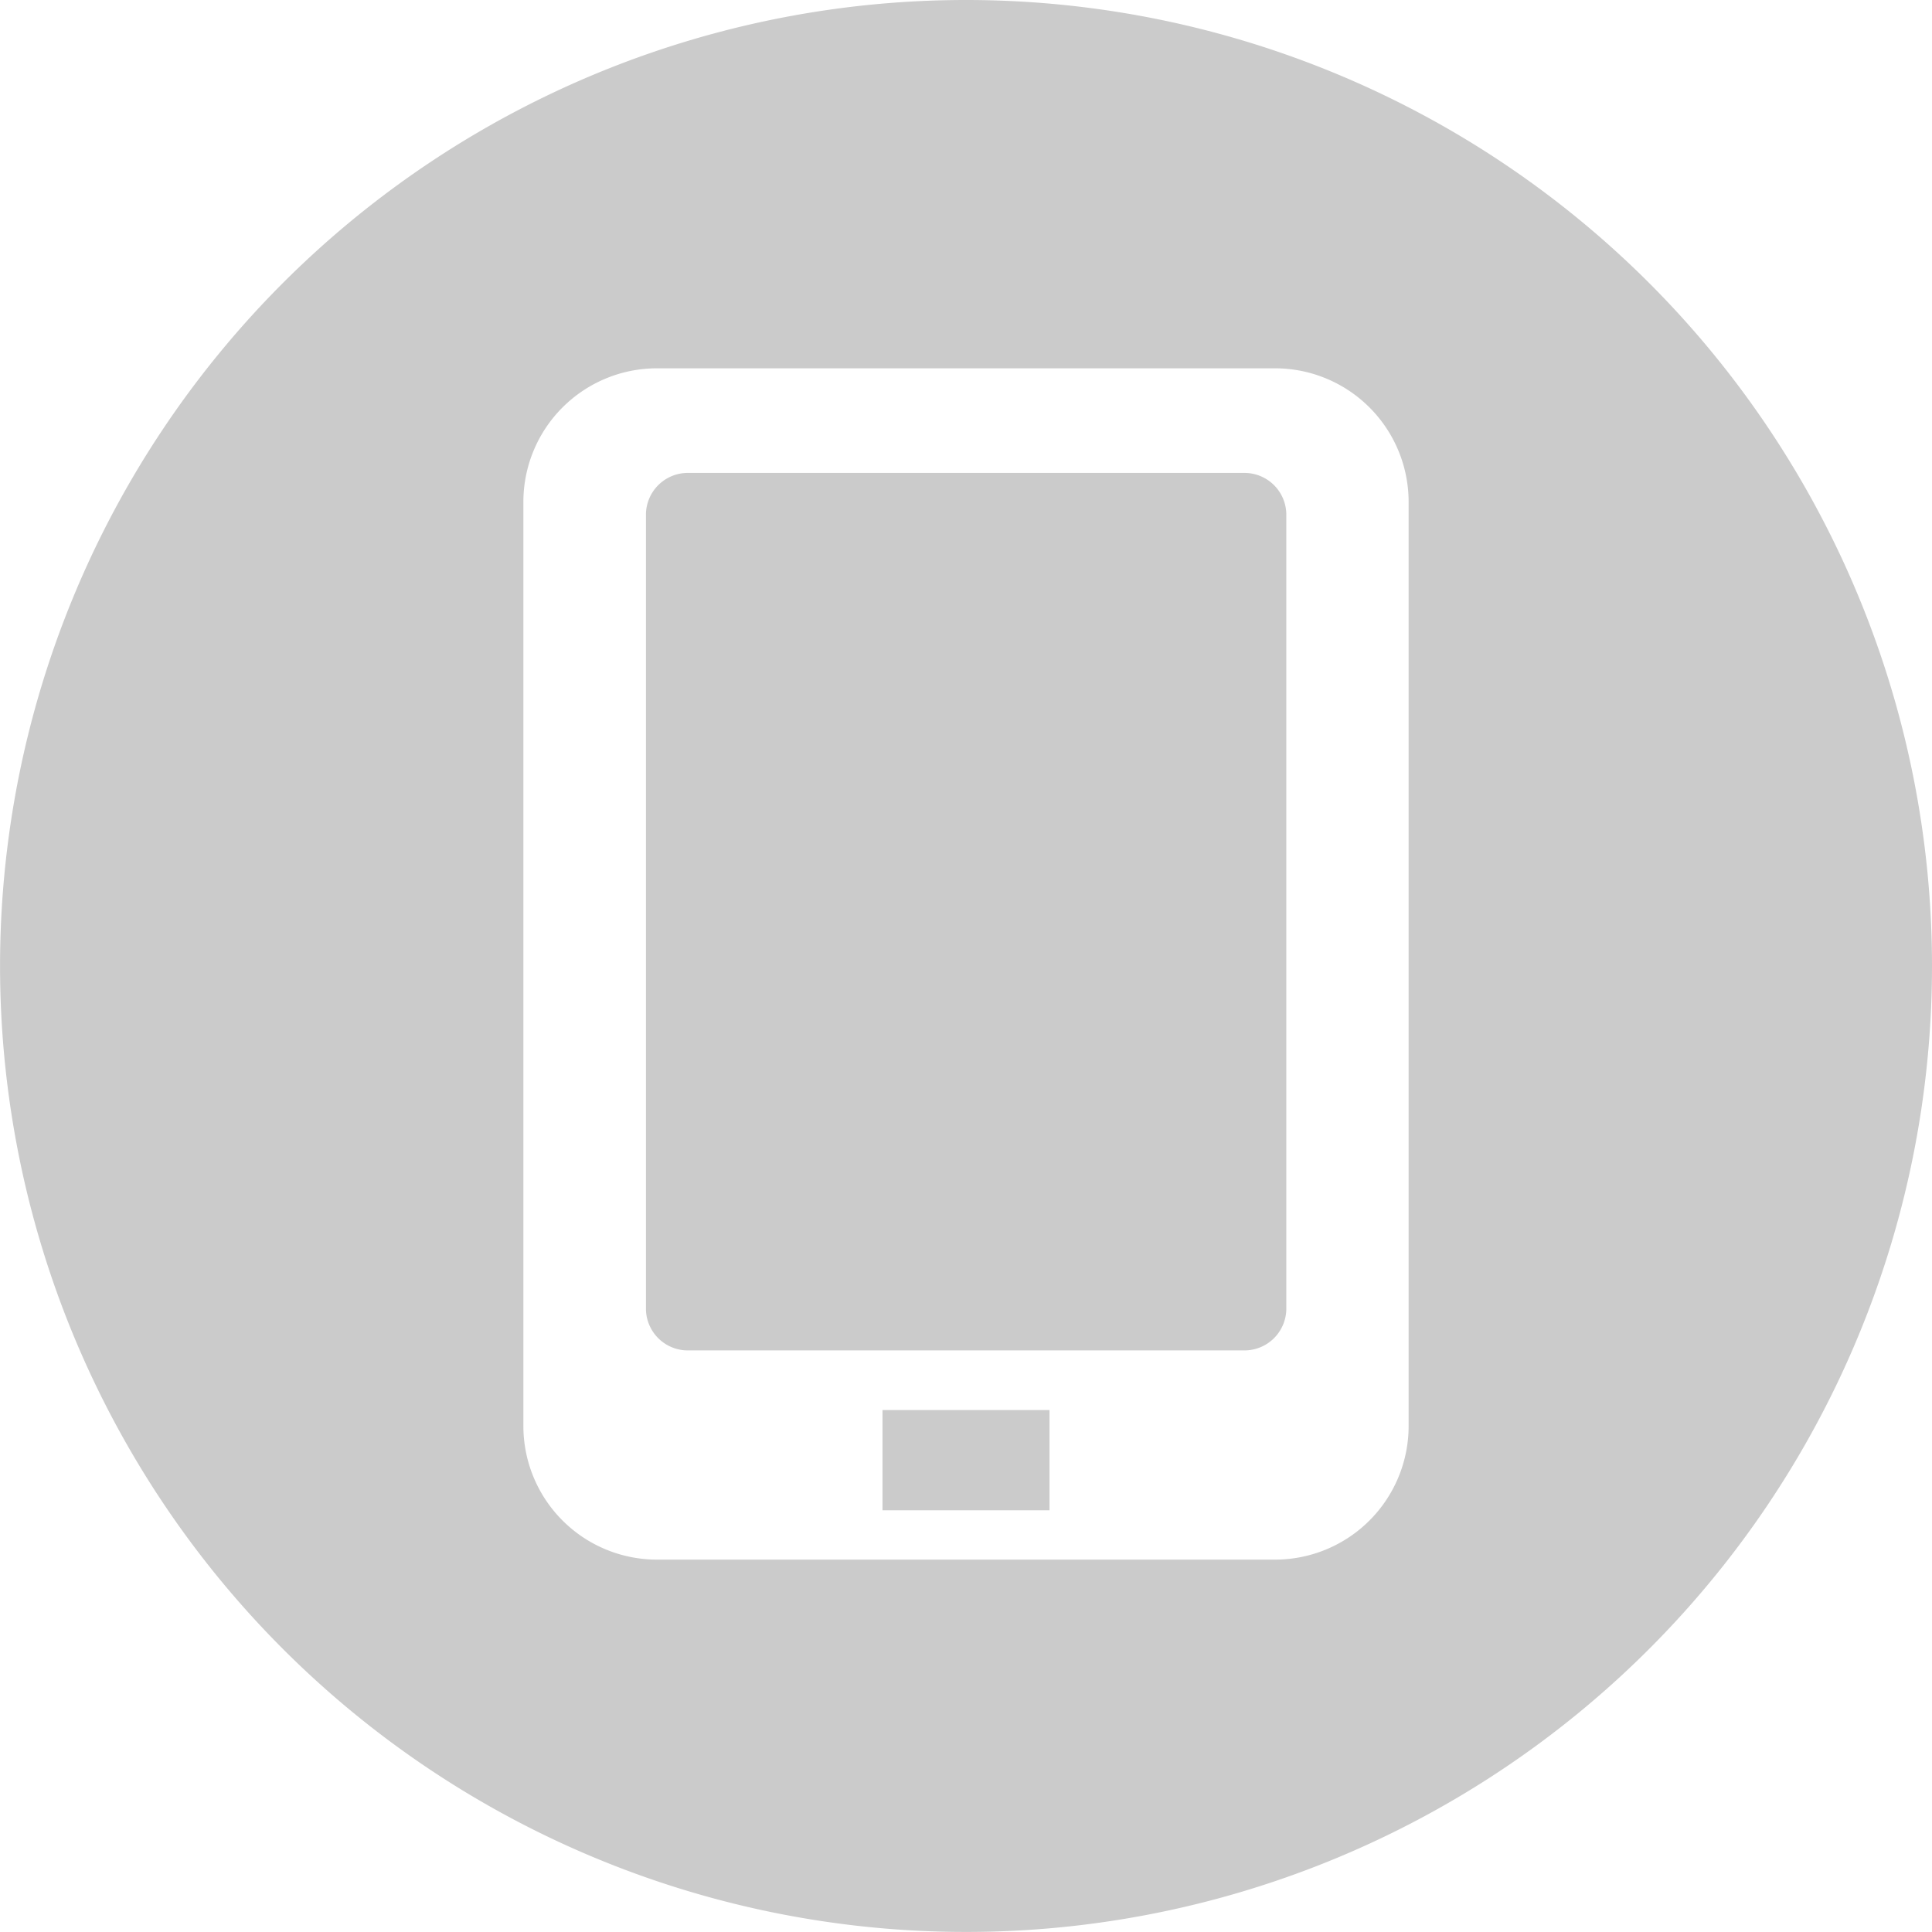 <svg xmlns="http://www.w3.org/2000/svg" width="36.567" height="36.567" viewBox="0 0 36.567 36.567"><defs><style>.a{fill:#cbcbcb;}</style></defs><g transform="translate(0)"><rect class="a" width="3.161" height="1.897" transform="translate(16.703 26.688)"/><path class="a" d="M111.6,73.435H101.1a.793.793,0,0,0-.81.772V89.271a.792.792,0,0,0,.81.772h10.5a.793.793,0,0,0,.81-.772V74.207A.793.793,0,0,0,111.6,73.435Z" transform="translate(-88.064 -64.484)"/><path class="a" d="M18.284,0A18.283,18.283,0,1,0,36.568,18.283,18.283,18.283,0,0,0,18.284,0Zm8.378,26.99a2.529,2.529,0,0,1-2.529,2.529h-11.7A2.529,2.529,0,0,1,9.907,26.99V9.5a2.529,2.529,0,0,1,2.529-2.529h11.7A2.529,2.529,0,0,1,26.662,9.5Z" transform="translate(-0.001)"/></g></svg>